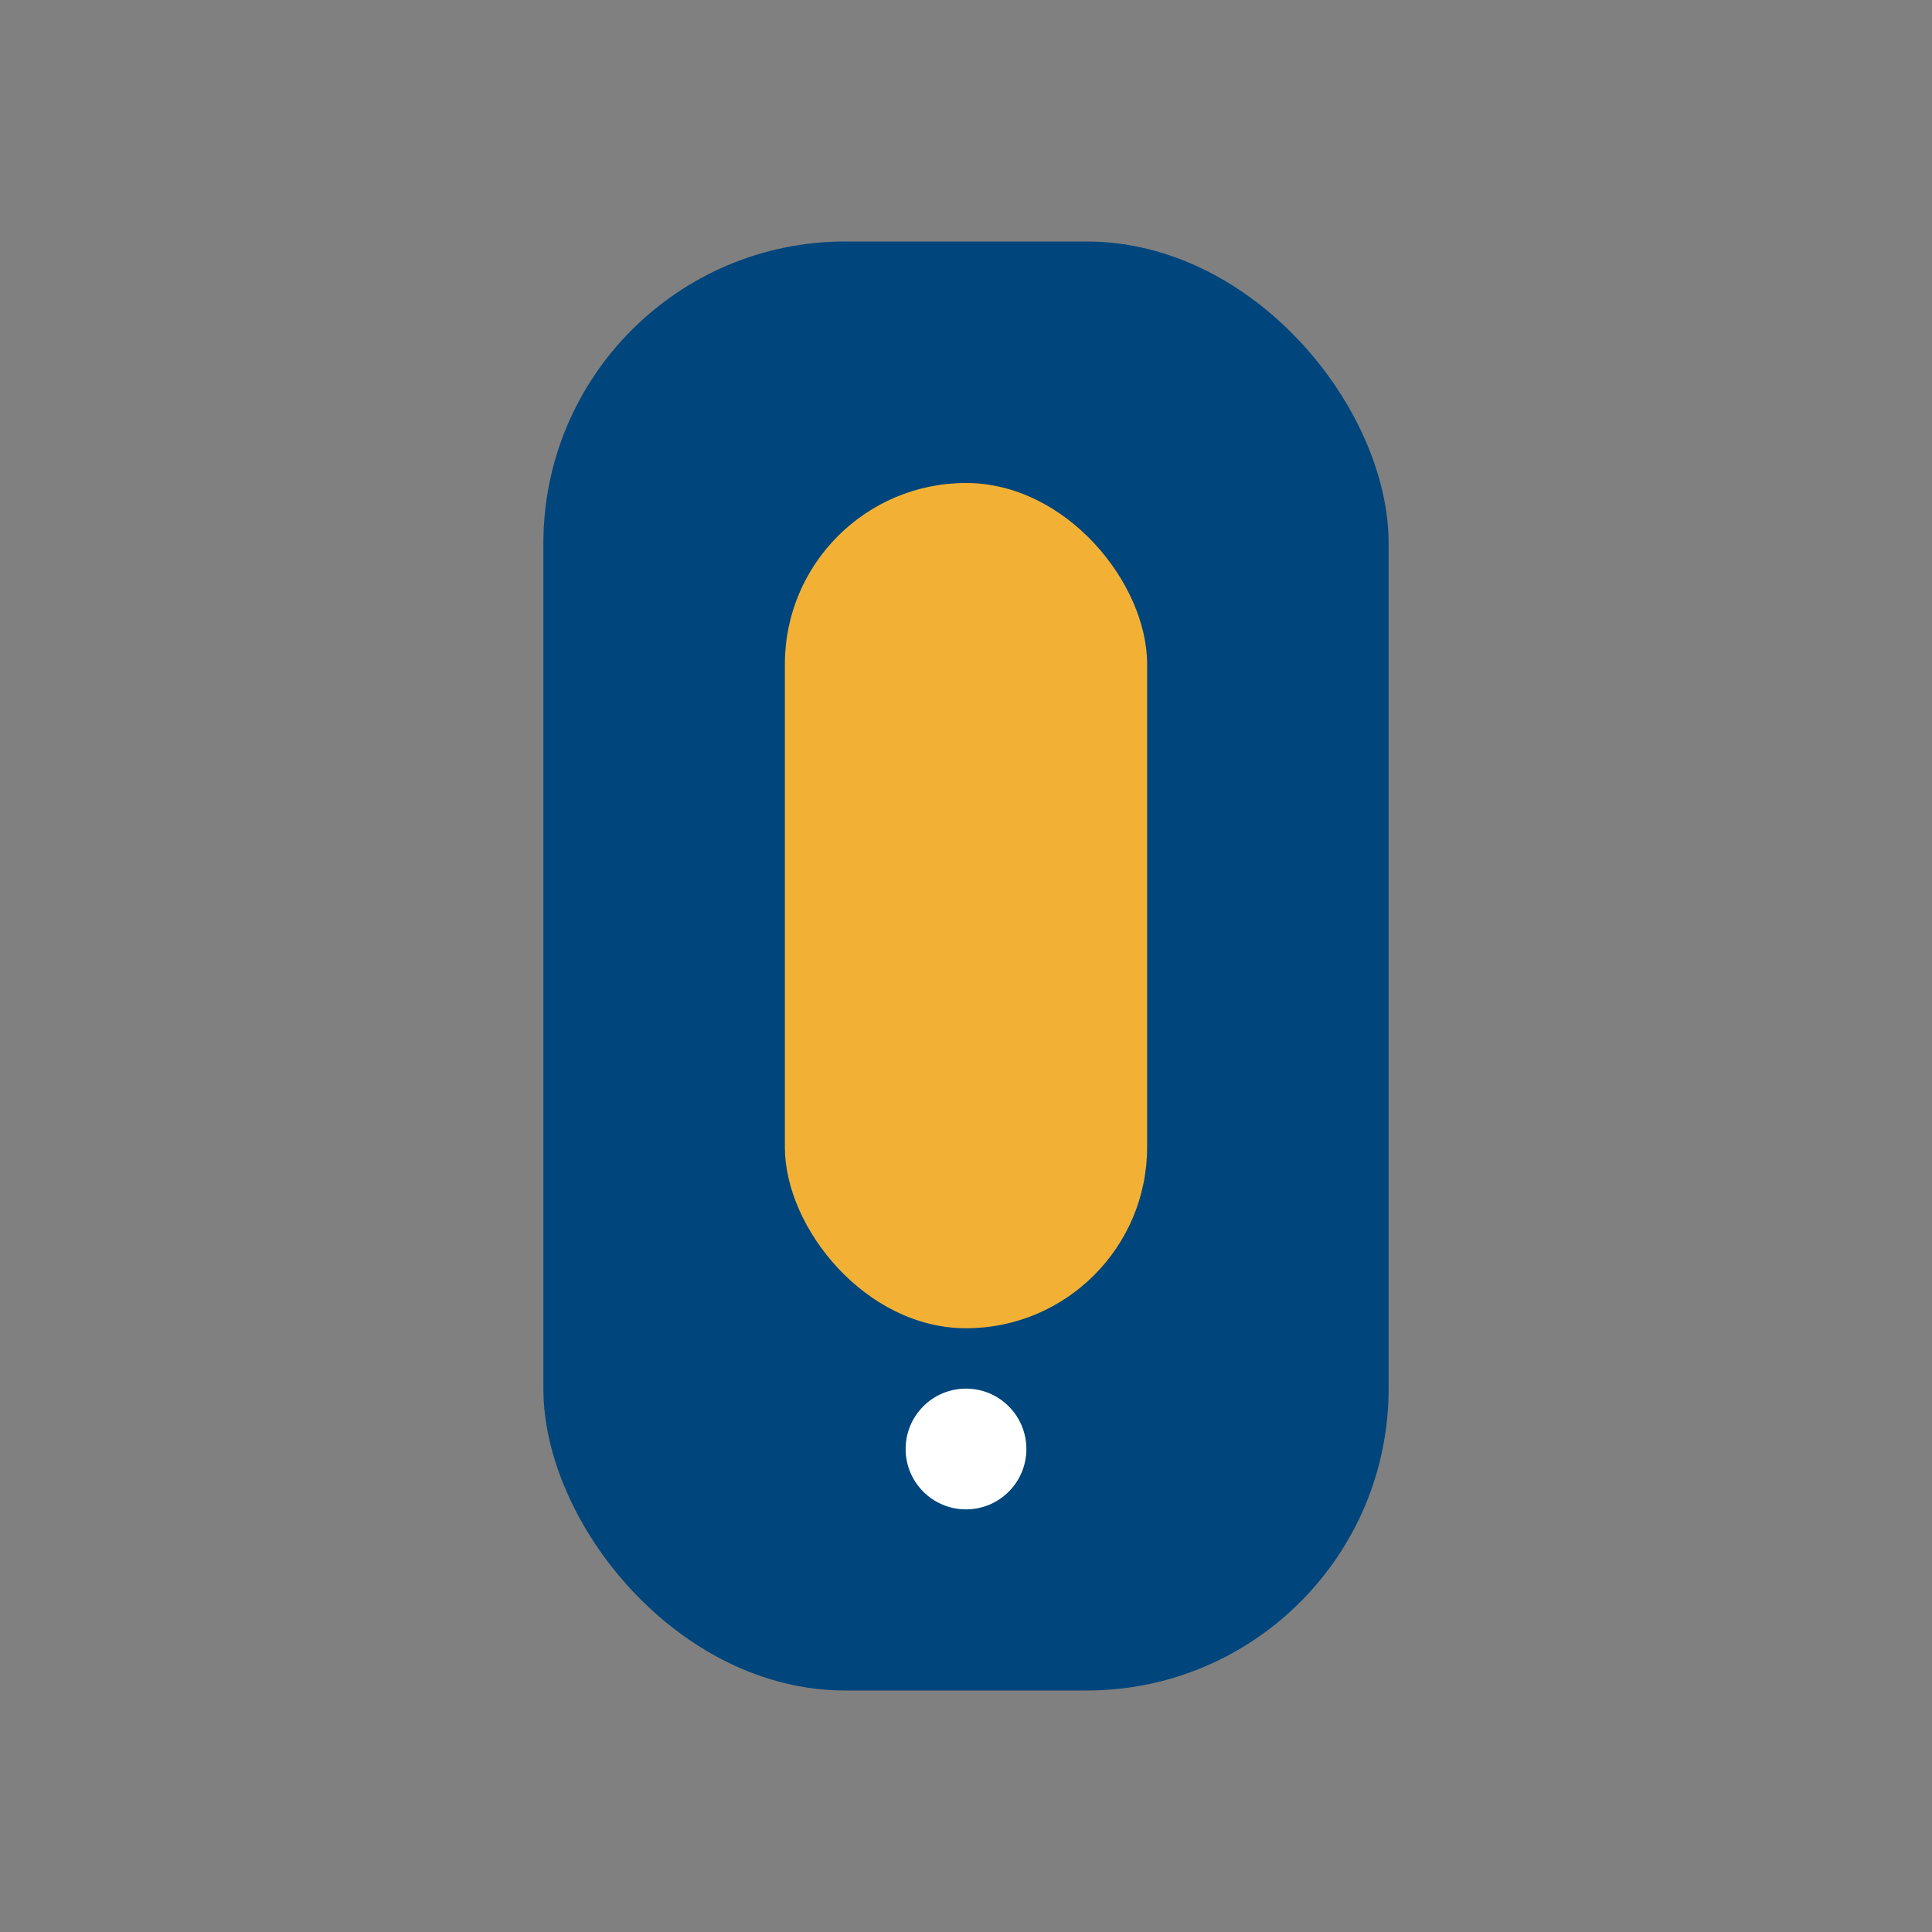 <?xml version="1.0" encoding="UTF-8"?>
<svg xmlns="http://www.w3.org/2000/svg" width="32" height="32" viewBox="0 0 32 32"><rect x="0" y="0" width="32" height="32" fill="#808080" stroke="none"/><rect x="9" y="4" width="14" height="24" rx="5" fill="#00457C"/><rect x="13" y="8" width="6" height="14" rx="3" fill="#F2B134"/><circle cx="16" cy="24" r="1" fill="#fff"/></svg>